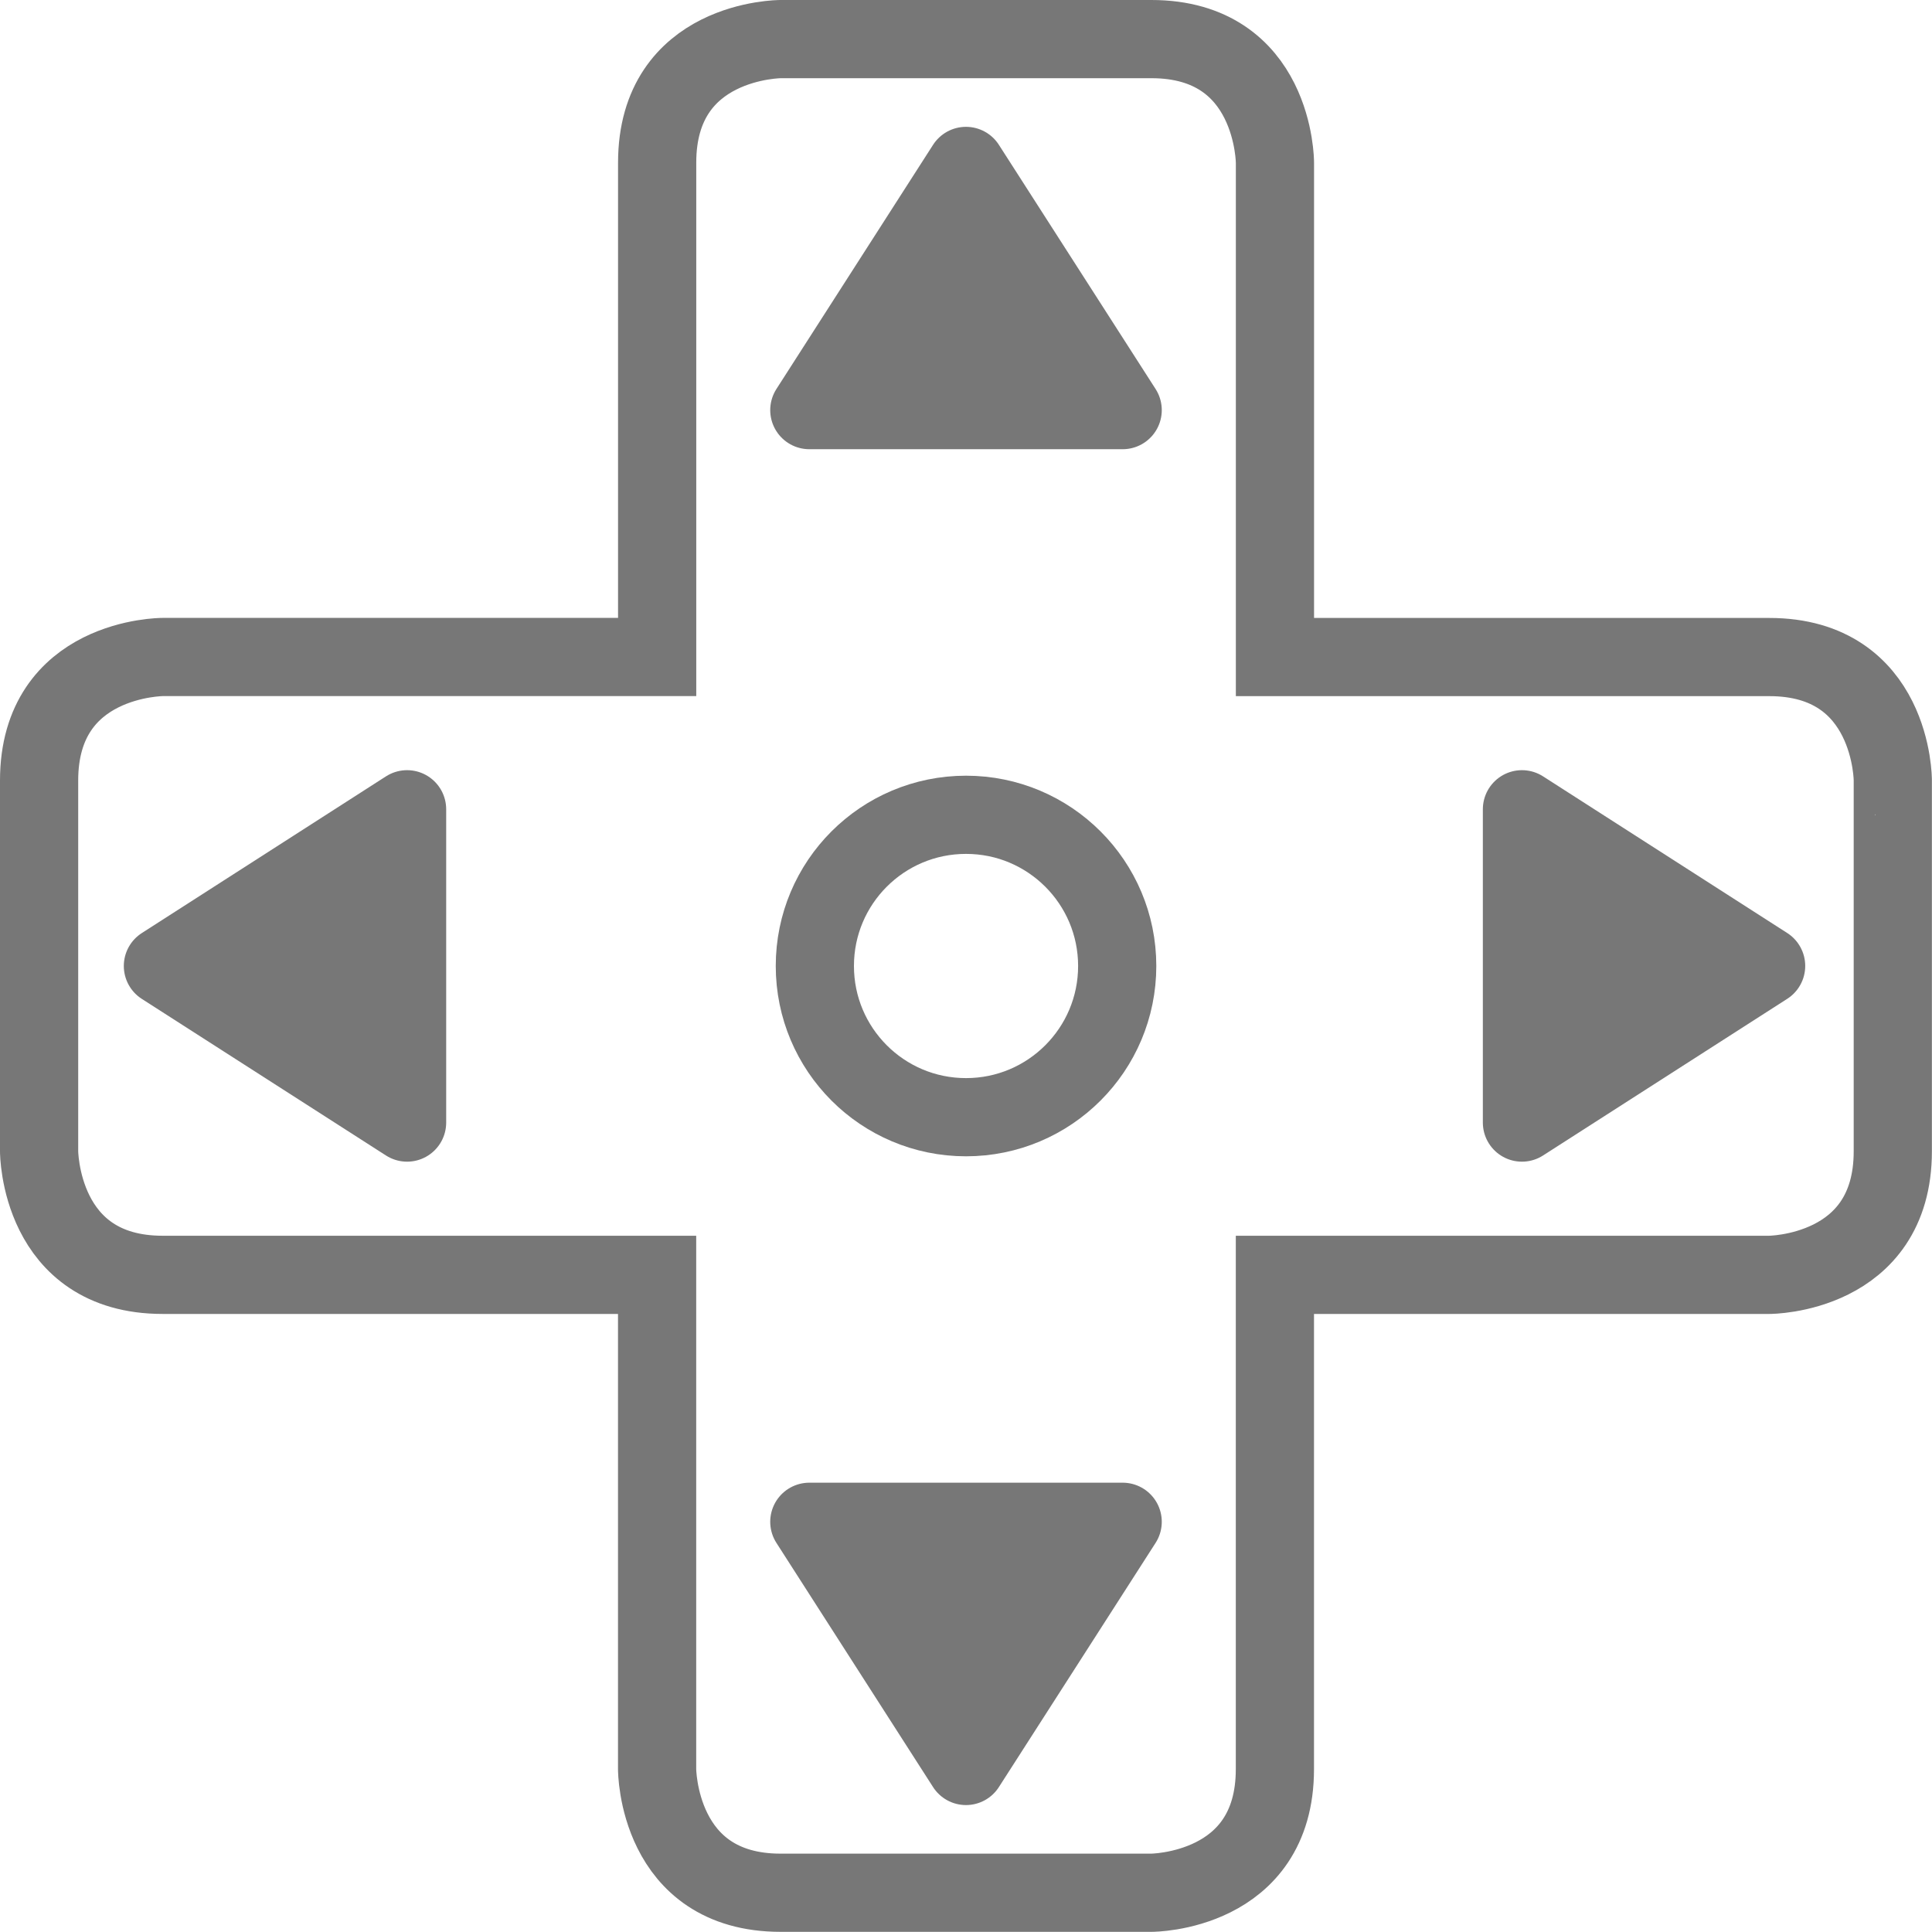 <?xml version="1.0" encoding="utf-8"?>
<!-- Generator: Adobe Illustrator 16.0.3, SVG Export Plug-In . SVG Version: 6.00 Build 0)  -->
<!DOCTYPE svg PUBLIC "-//W3C//DTD SVG 1.1//EN" "http://www.w3.org/Graphics/SVG/1.1/DTD/svg11.dtd">
<svg version="1.1" id="_x30_" xmlns="http://www.w3.org/2000/svg" xmlns:xlink="http://www.w3.org/1999/xlink" x="0px" y="0px"
	 width="37.061px" height="37.06px" viewBox="0 0 37.061 37.06" enable-background="new 0 0 37.061 37.06" xml:space="preserve">
<g>
	<g>
		<g>
			<path fill="none" stroke="#777777" stroke-width="1.5" stroke-miterlimit="10" d="M33.939,12.604h-9.482V3.121
				c0,0,0-2.371-2.371-2.371h-7.111c0,0-2.369,0-2.369,2.371v9.482H3.121c0,0-2.371,0-2.371,2.37v7.111c0,0,0,2.371,2.371,2.371
				h9.484v9.482c0,0,0,2.371,2.369,2.371h7.111c0,0,2.371,0,2.371-2.371v-9.482h9.482c0,0,2.371,0,2.371-2.371v-7.111
				C36.311,14.974,36.311,12.604,33.939,12.604z"/>
		</g>
	</g>
	<path fill="none" stroke="#777777" stroke-width="1.5" stroke-miterlimit="10" d="M18.531,21.431c1.602,0,2.9-1.299,2.9-2.901
		c0-1.602-1.299-2.9-2.9-2.9c-1.604,0-2.9,1.299-2.9,2.9C15.631,20.132,16.928,21.431,18.531,21.431z"/>
	<path fill="#777777" stroke="#777777" stroke-width="1.5" stroke-linejoin="round" stroke-miterlimit="10" d="M18.53,3.183
		l-3.005,4.684h6.011L18.53,3.183z"/>
	<path fill="#777777" stroke="#777777" stroke-width="1.5" stroke-linejoin="round" stroke-miterlimit="10" d="M3.125,18.53
		l4.684,3.004v-6.01L3.125,18.53z"/>
	<path fill="#777777" stroke="#777777" stroke-width="1.5" stroke-linejoin="round" stroke-miterlimit="10" d="M33.879,18.529
		l-4.684-3.005v6.01L33.879,18.529z"/>
	<path fill="#777777" stroke="#777777" stroke-width="1.5" stroke-linejoin="round" stroke-miterlimit="10" d="M18.53,33.876
		l3.006-4.684h-6.011L18.53,33.876z"/>
</g>
</svg>
